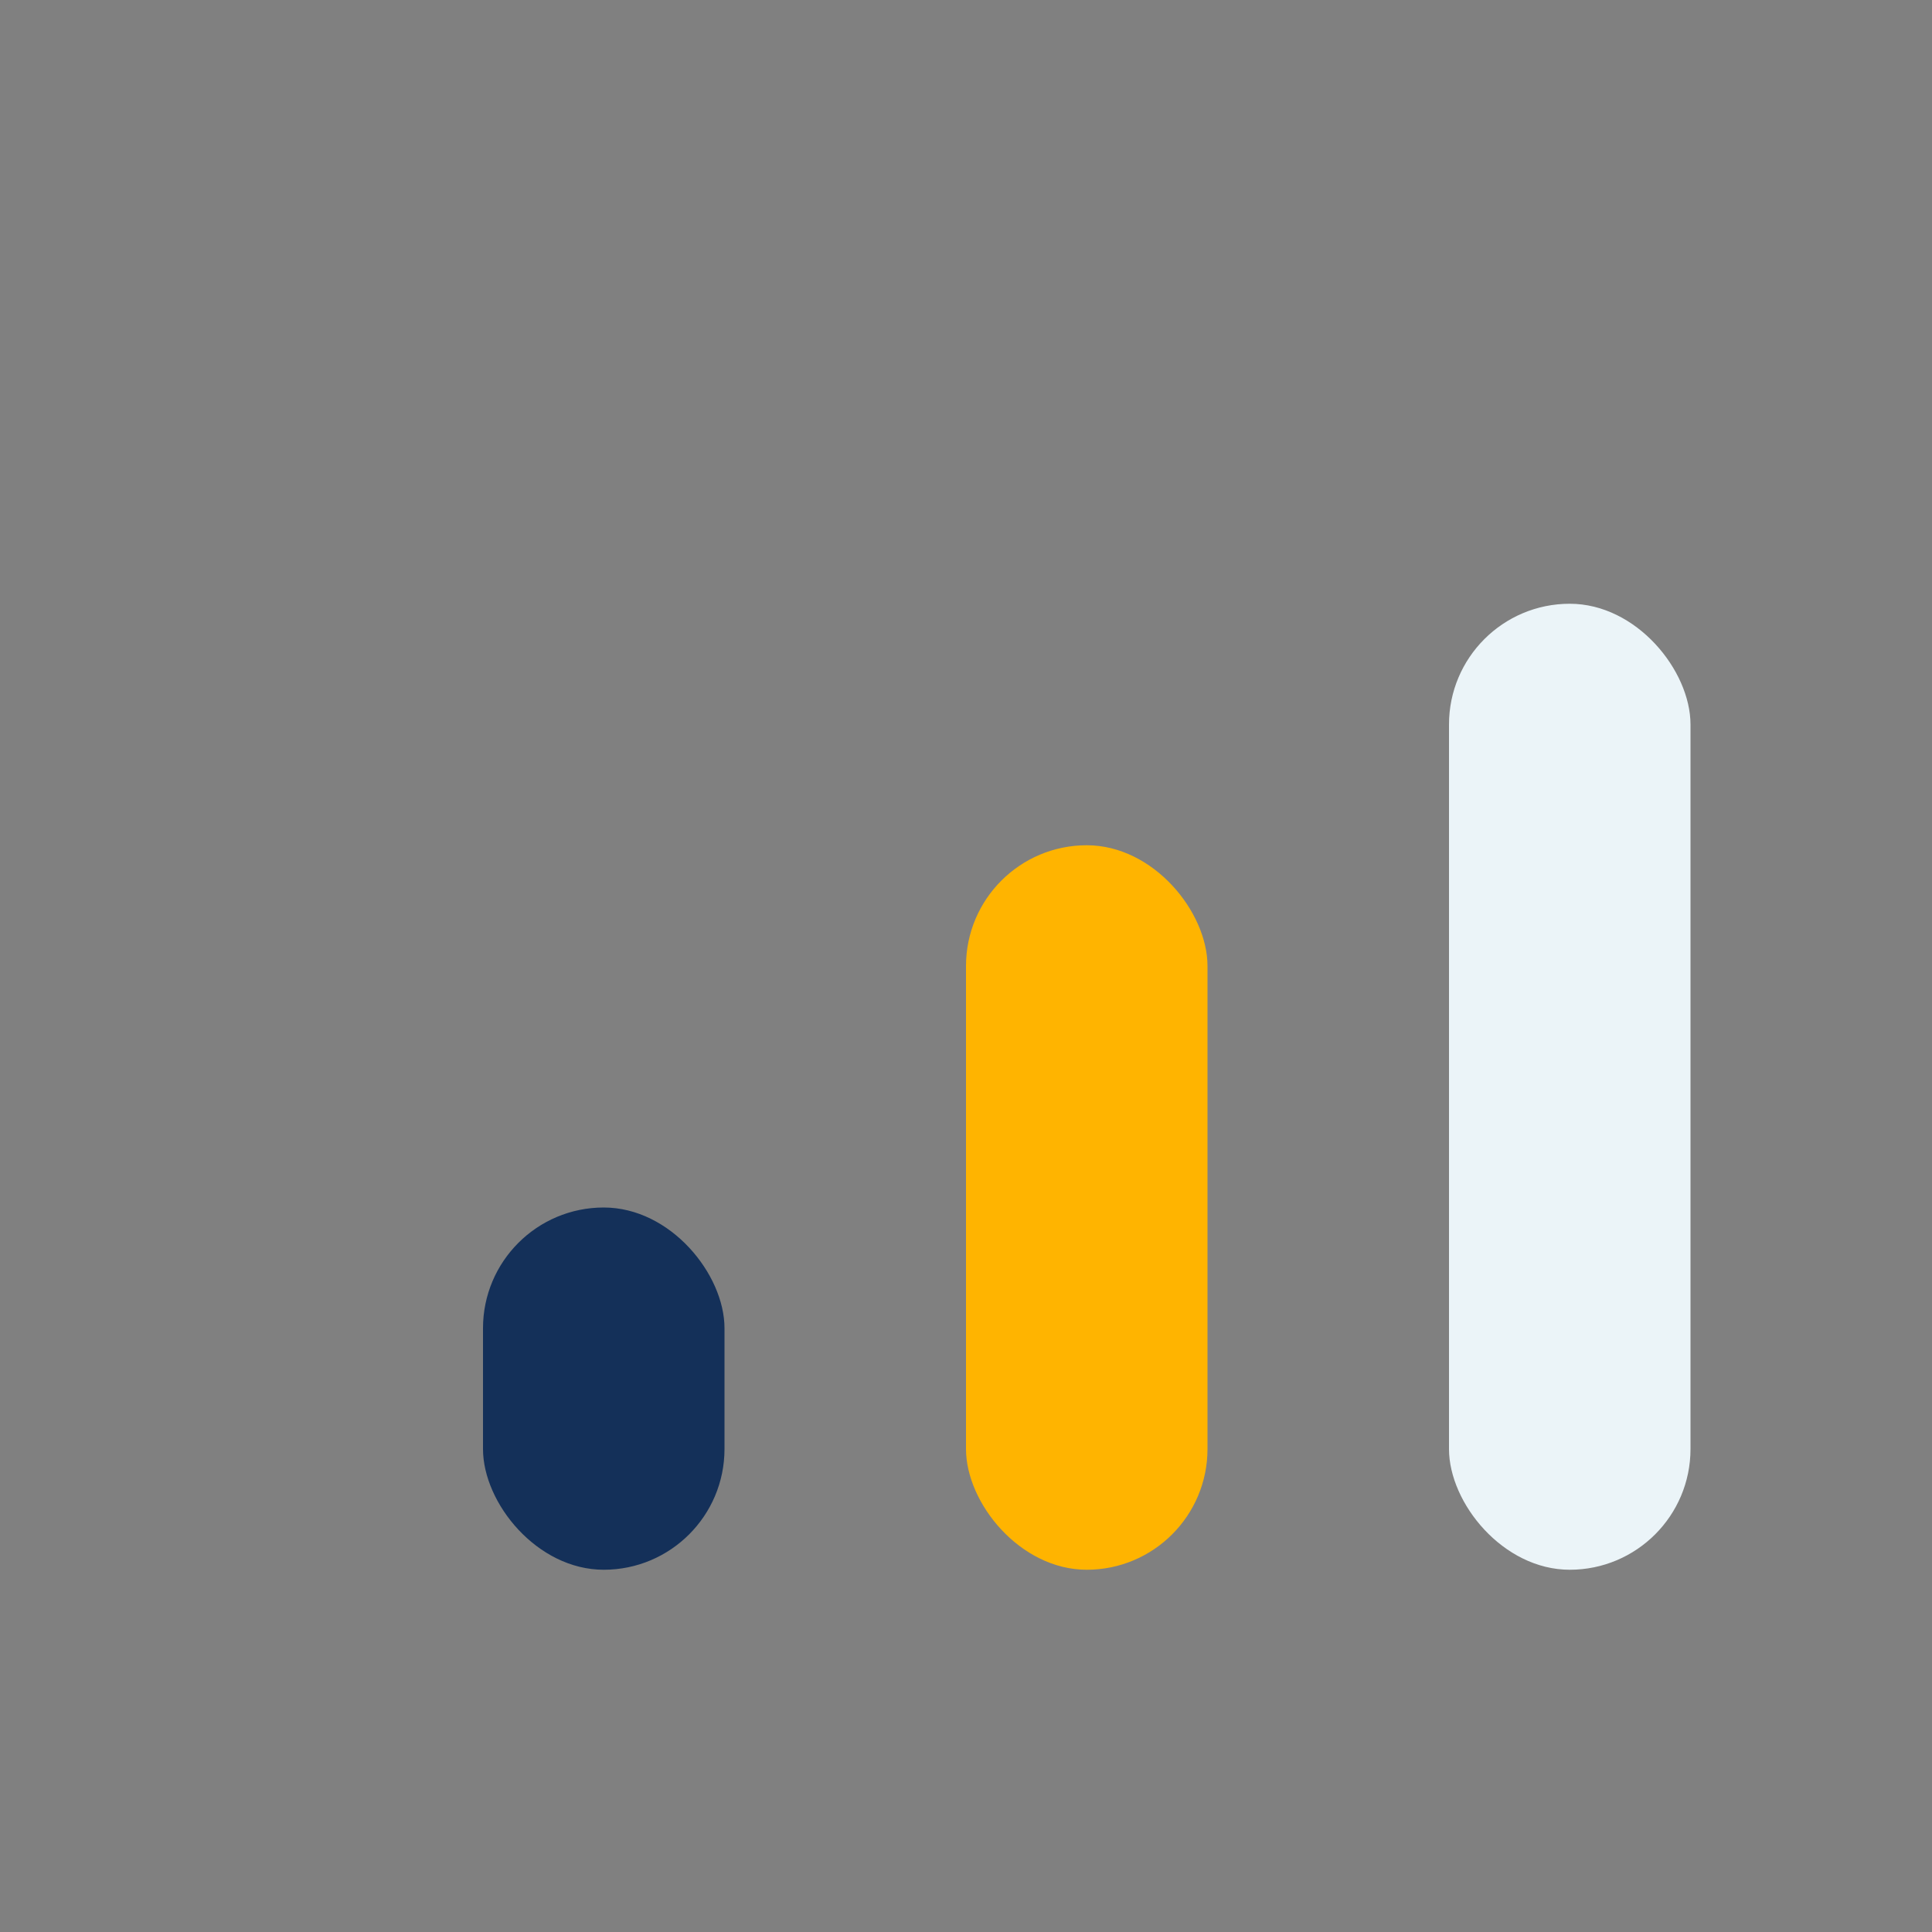 <?xml version="1.0" encoding="UTF-8"?>
<svg xmlns="http://www.w3.org/2000/svg" width="32" height="32" viewBox="0 0 32 32"><rect x="0" y="0" width="32" height="32" fill="#808080" stroke="none"/><rect x="8" y="20" width="4" height="6" rx="2" fill="#143059"/><rect x="16" y="14" width="4" height="12" rx="2" fill="#FFB400"/><rect x="24" y="10" width="4" height="16" rx="2" fill="#EBF4F8"/></svg>